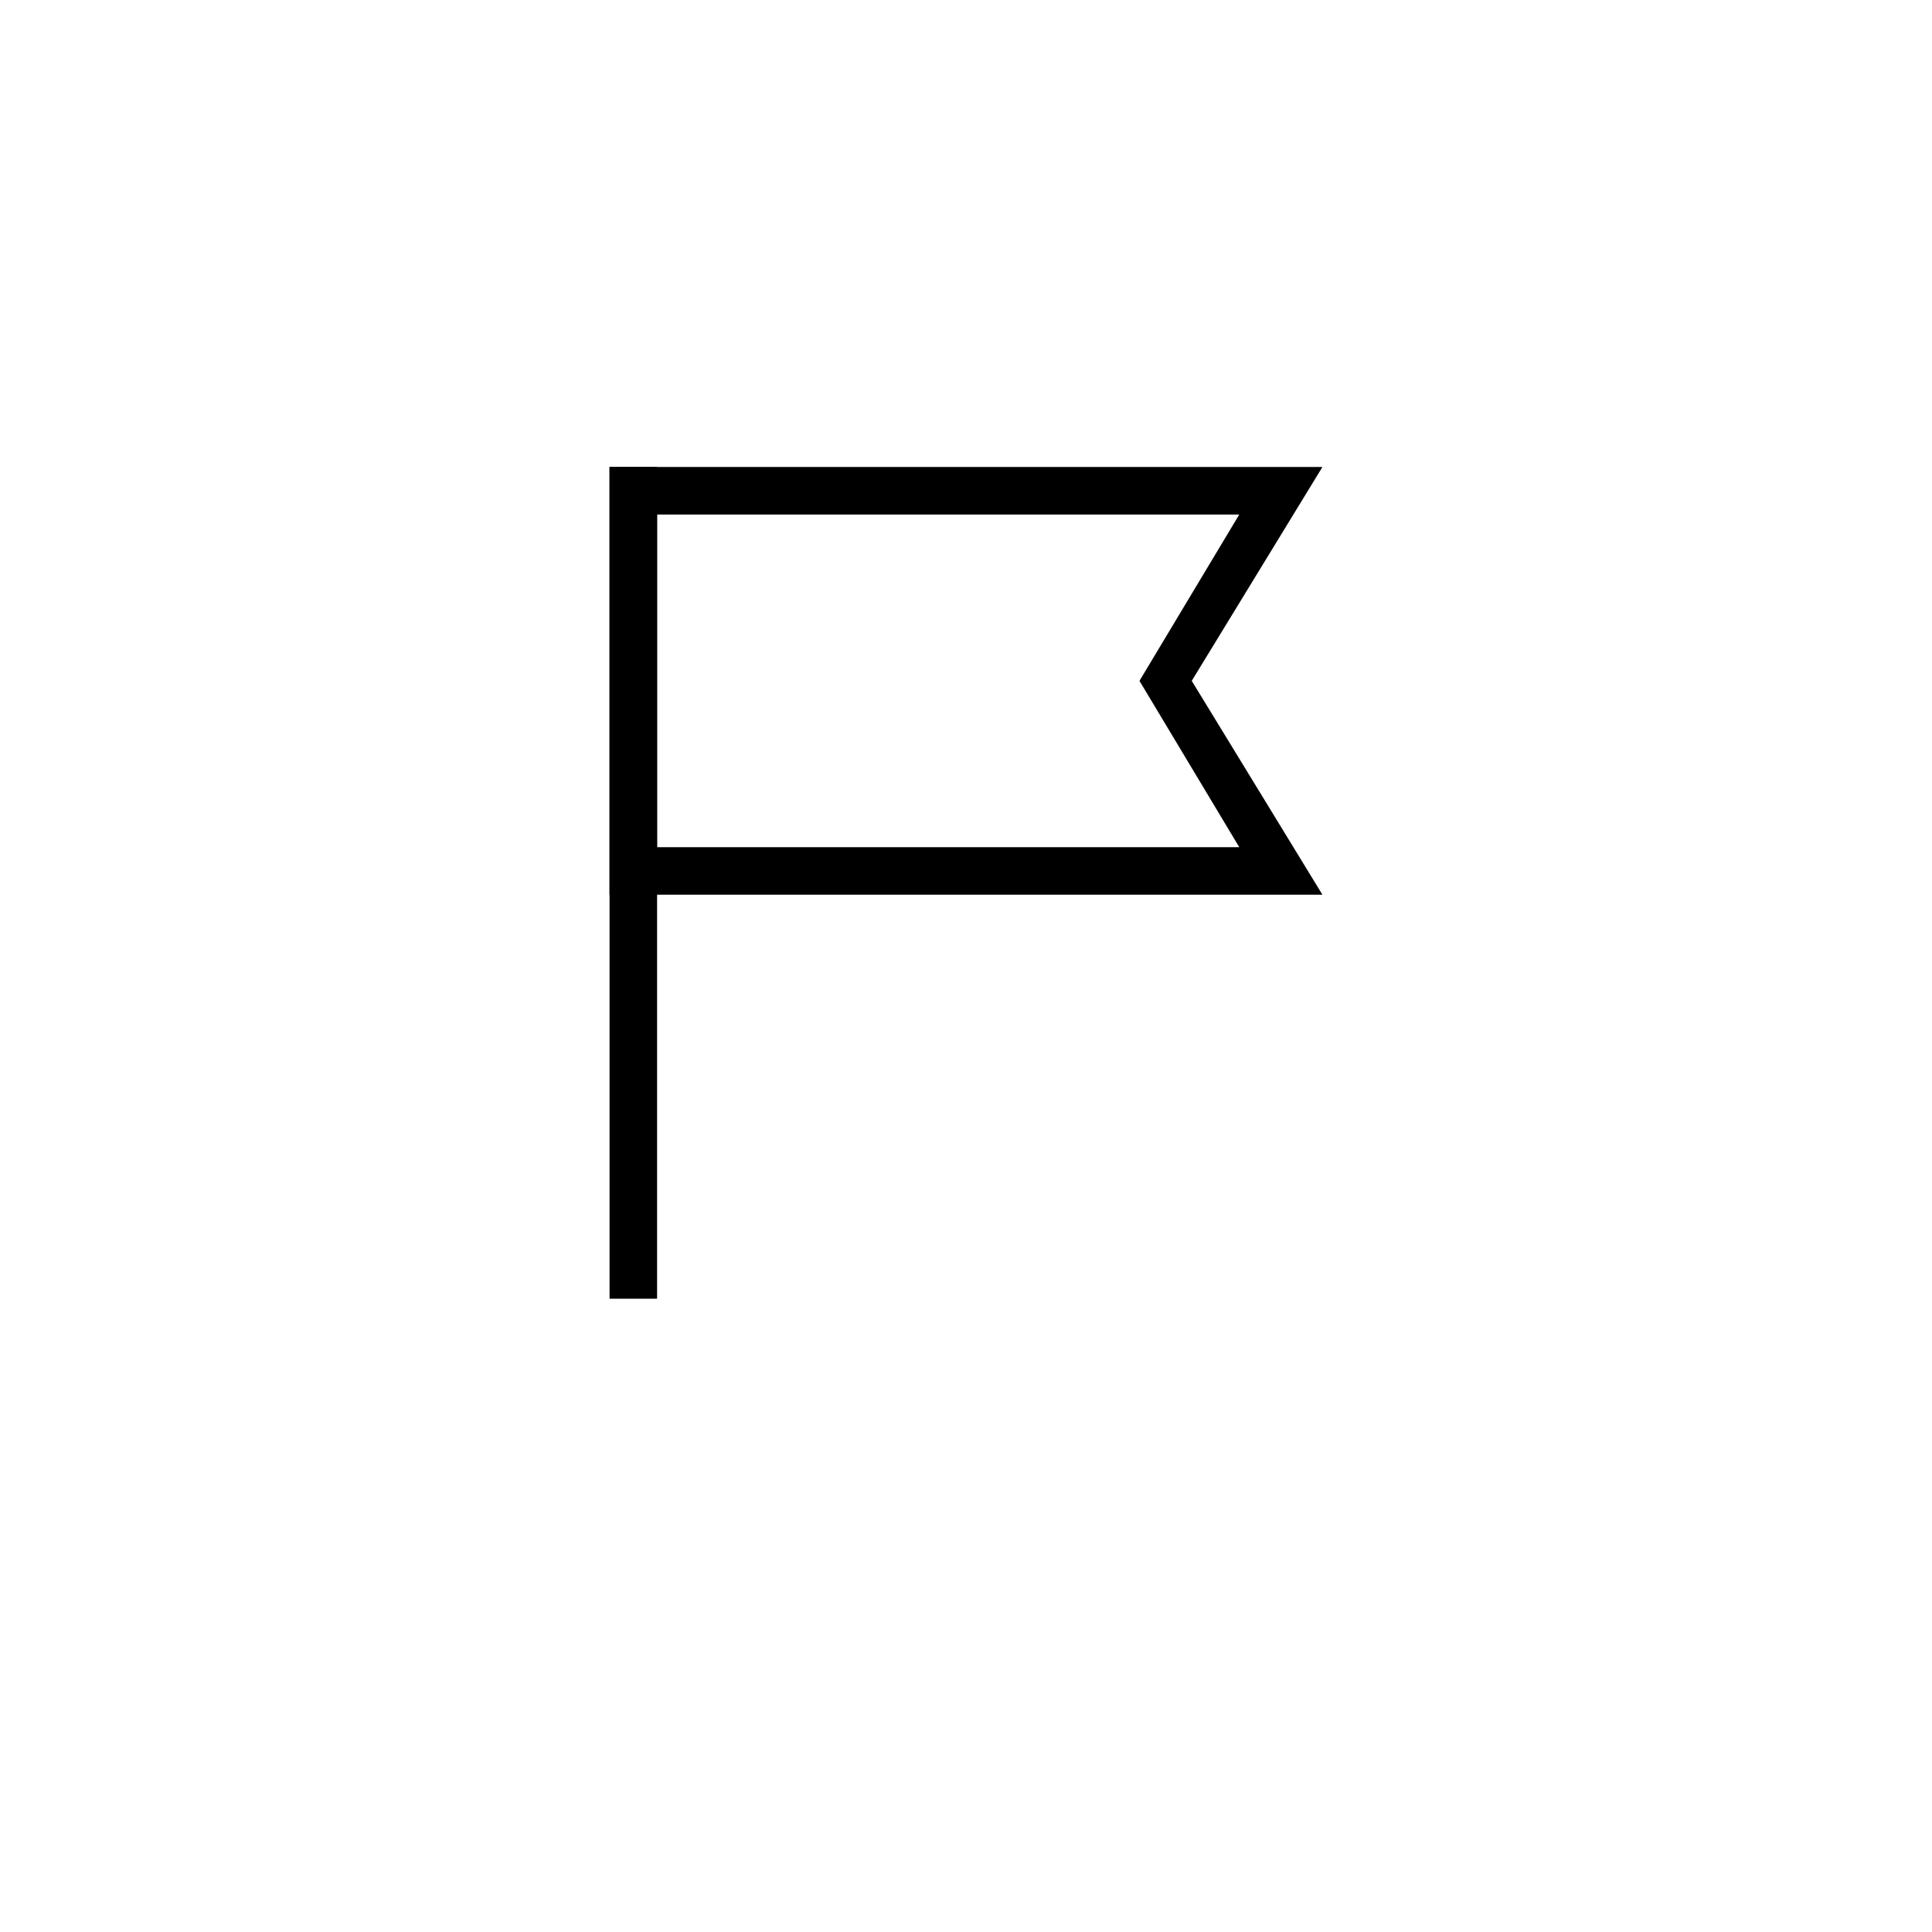 <?xml version="1.0" encoding="UTF-8"?>
<!-- The Best Svg Icon site in the world: iconSvg.co, Visit us! https://iconsvg.co -->
<svg fill="#000000" width="800px" height="800px" version="1.1" viewBox="144 144 512 512" xmlns="http://www.w3.org/2000/svg">
 <g>
  <path d="m305.54 267.75h12.594v220.42h-12.594z"/>
  <path d="m494.46 381.11h-188.93v-113.36h188.93l-34.637 56.68zm-176.33-12.594h154.29l-26.449-44.082 26.449-44.082-154.29-0.004z"/>
 </g>
</svg>